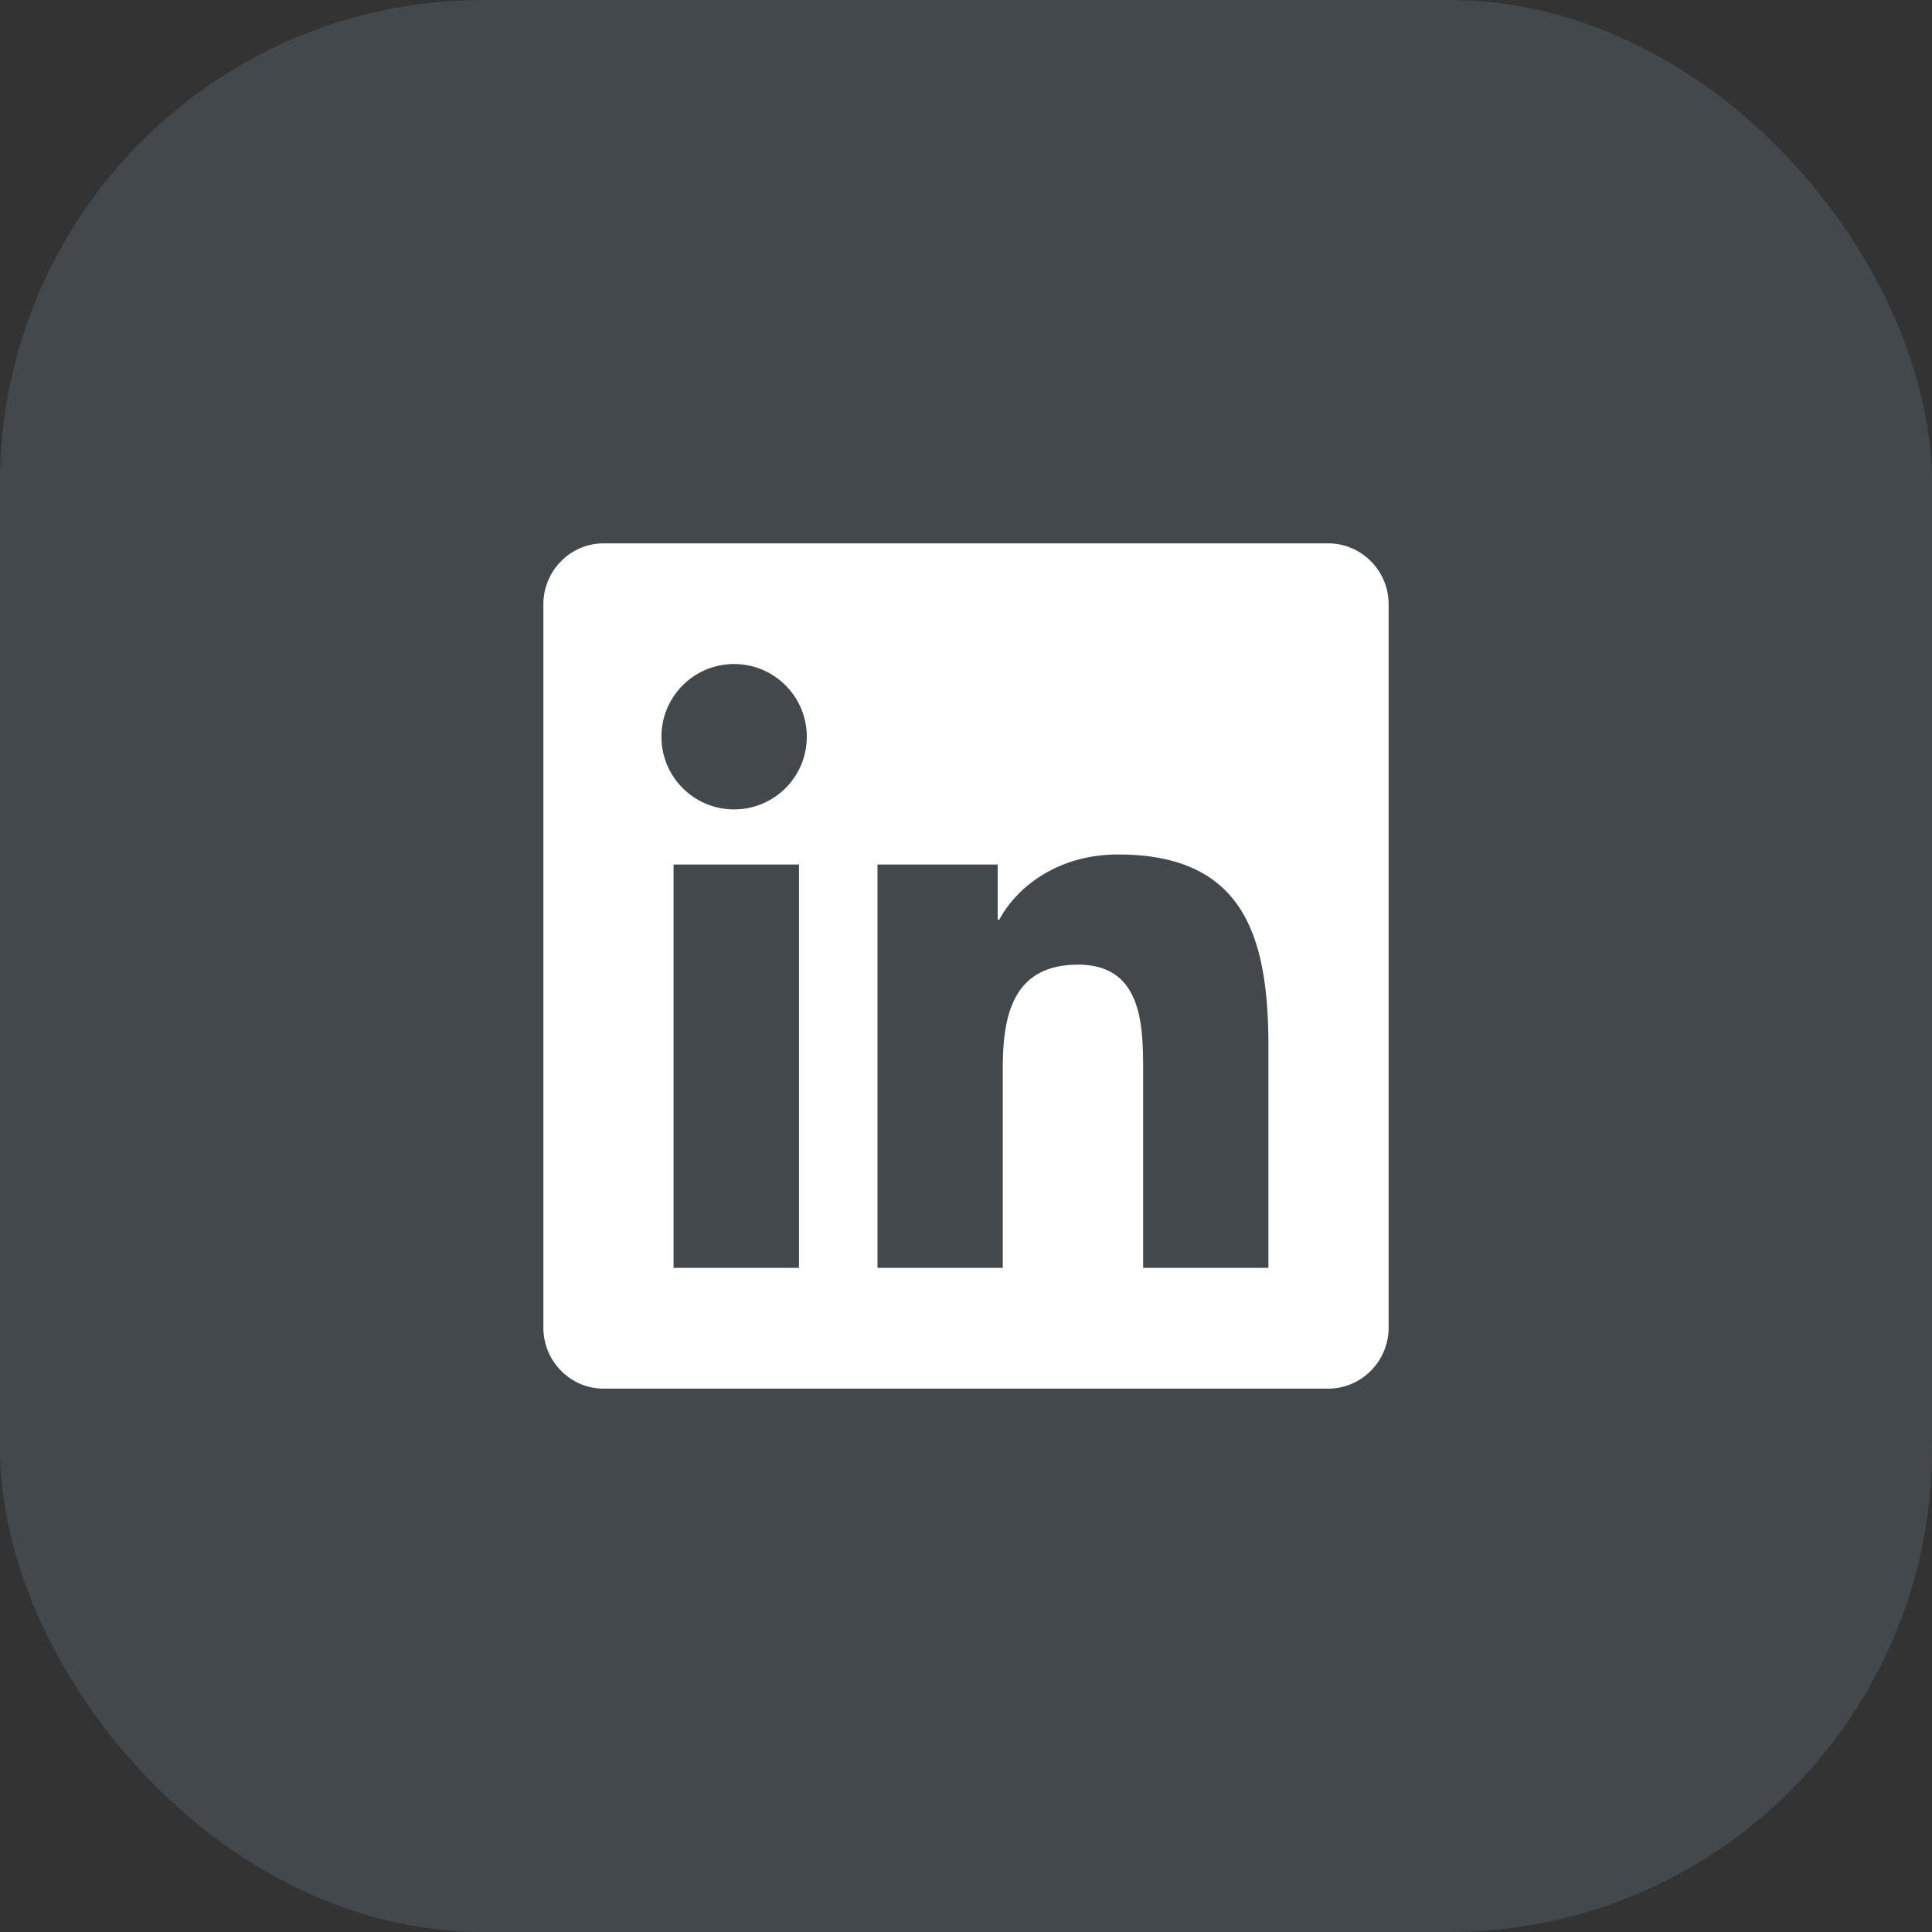 <?xml version="1.0" encoding="utf-8"?>
<svg xmlns="http://www.w3.org/2000/svg" width="32" height="32" fill="none">
  <rect width="100%" height="100%" fill="#333333" stroke="none"/>
  <rect opacity=".2" width="32" height="32" rx="8" fill="#819EB0"/>
  <path d="M22 9H9.997C9.447 9 9 9.453 9 10.01v11.98c0 .557.447 1.01.997 1.01H22c.55 0 1-.453 1-1.01V10.01C23 9.452 22.55 9 22 9zm-8.769 12h-2.075v-6.681h2.078V21h-.003zm-1.037-7.594a1.204 1.204 0 1 1 0-2.407 1.204 1.204 0 0 1 0 2.407zM21.009 21h-2.075v-3.25c0-.775-.015-1.772-1.078-1.772-1.081 0-1.247.844-1.247 1.716V21h-2.075v-6.681h1.991v.912h.028c.278-.525.956-1.078 1.966-1.078 2.1 0 2.49 1.384 2.49 3.184V21z" fill="#fff"/>
</svg>